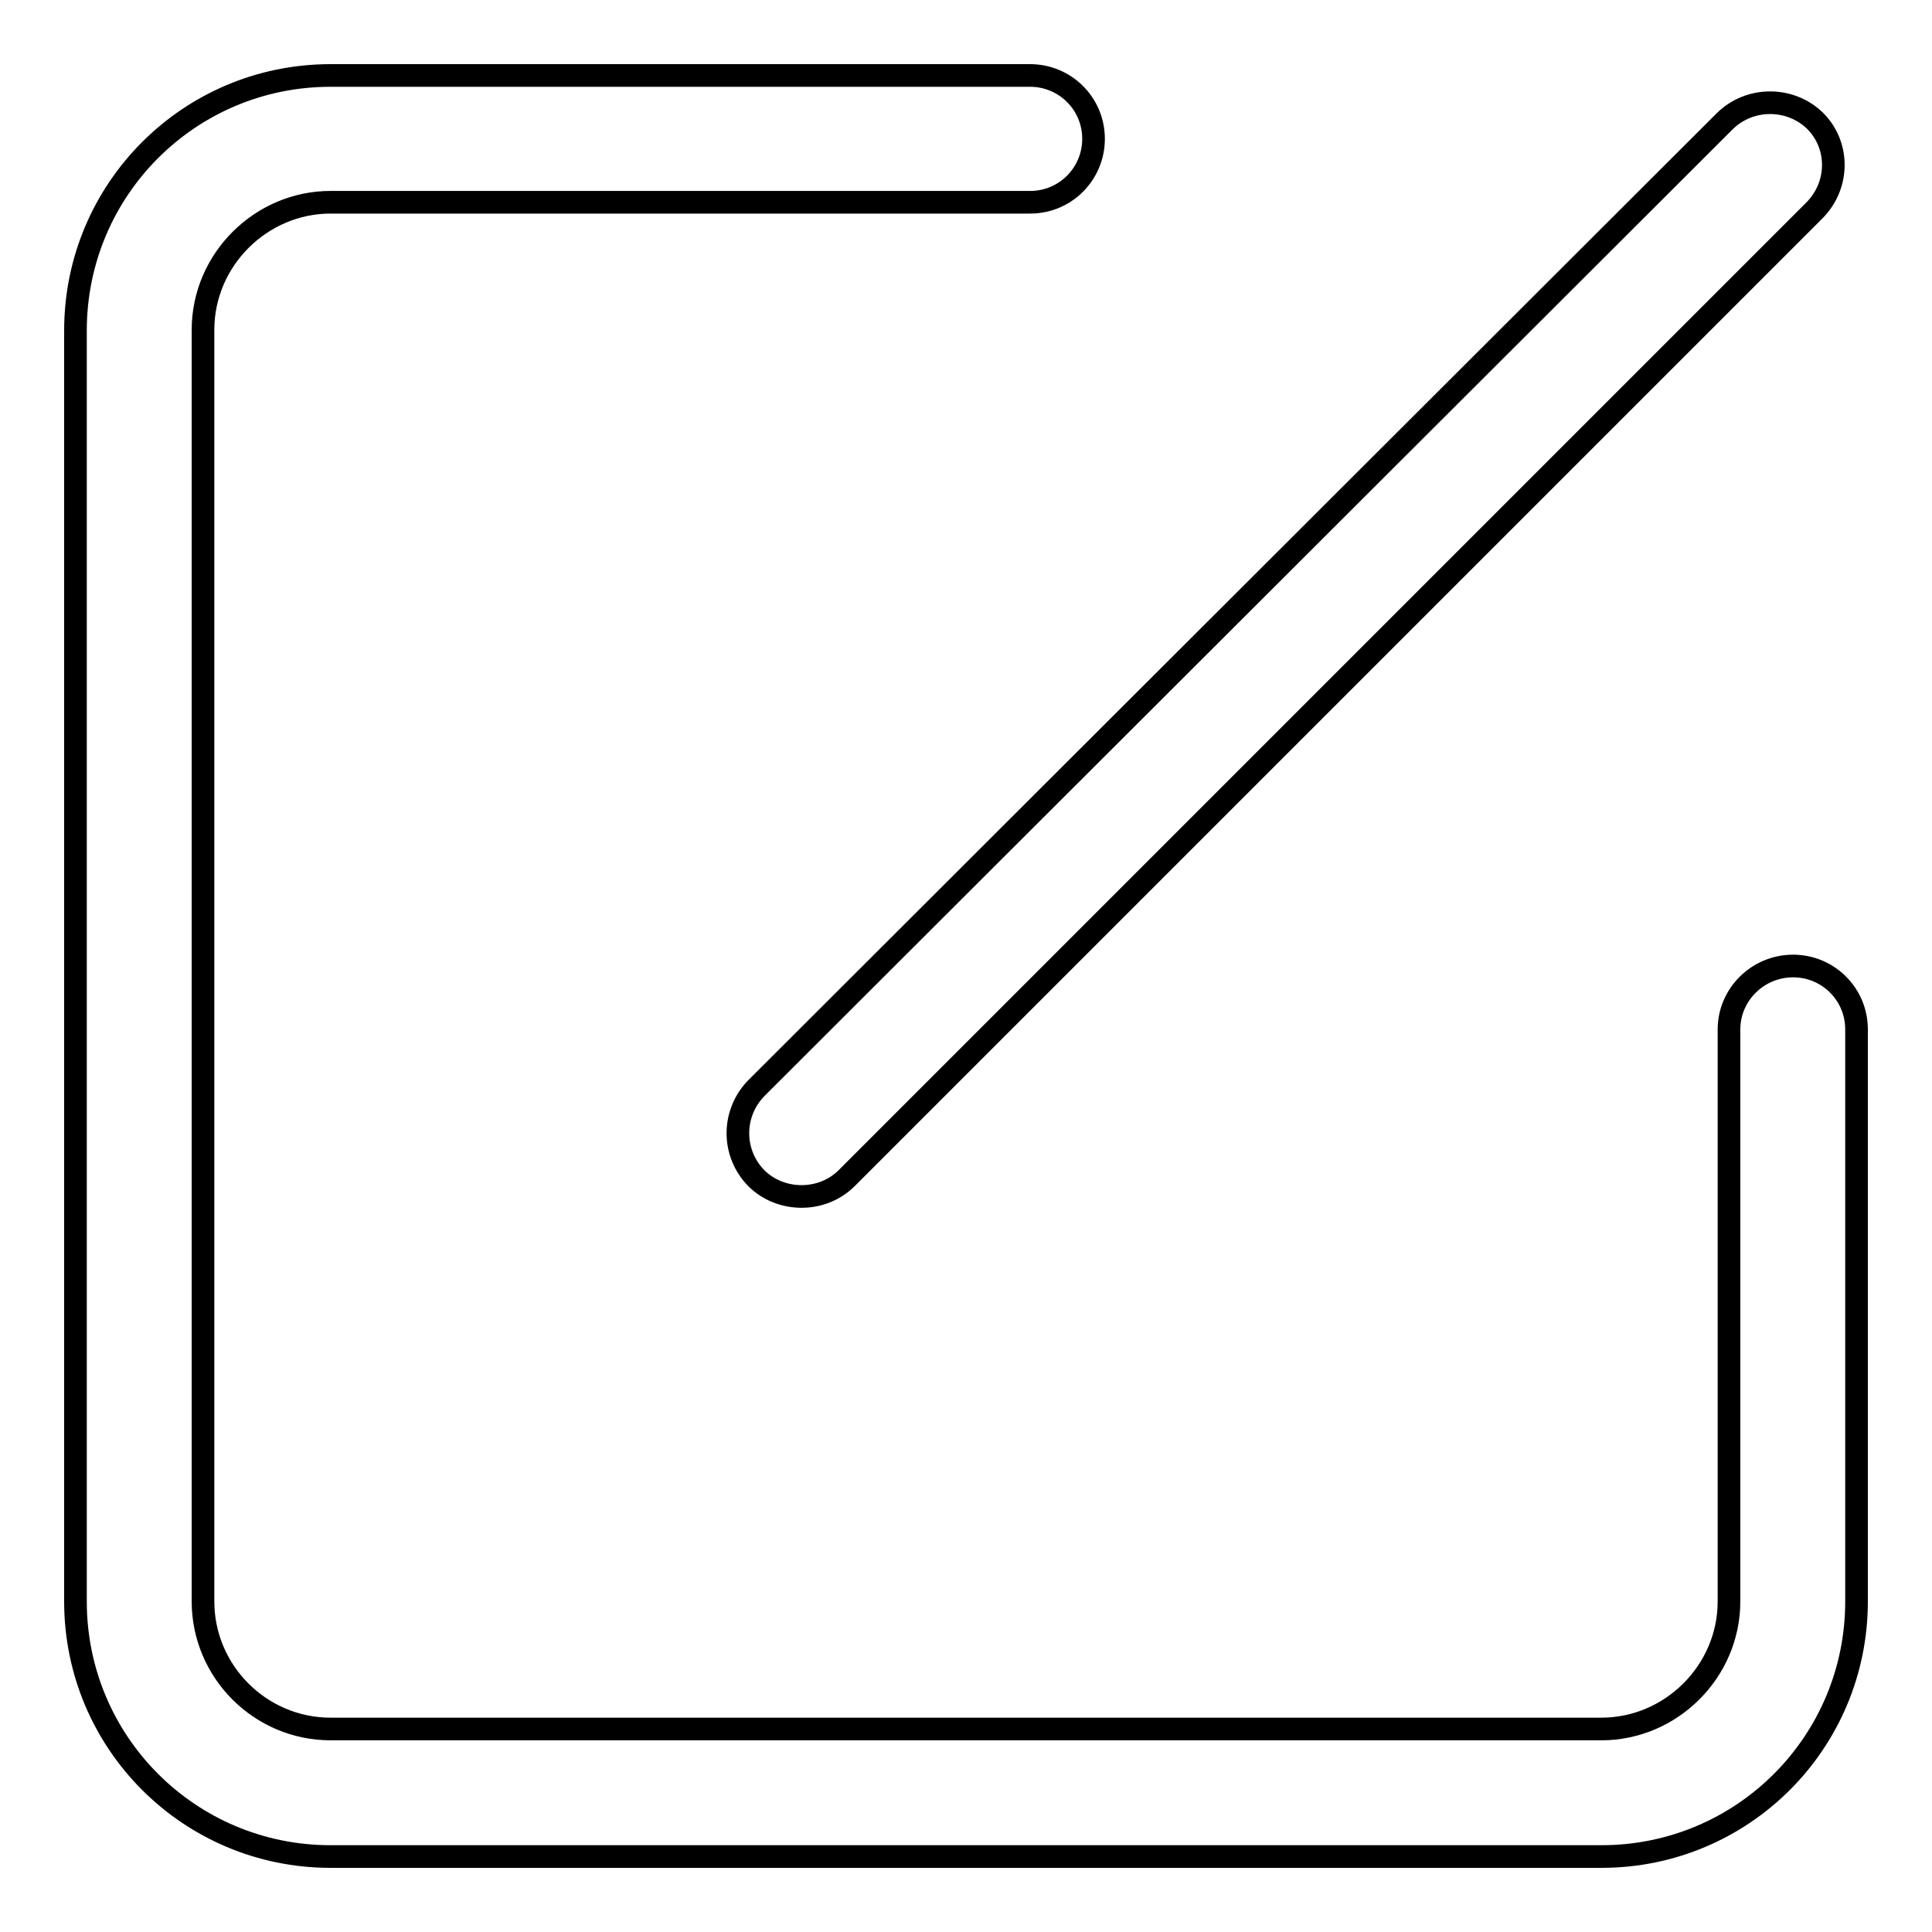 <?xml version="1.0" encoding="utf-8"?>
<!-- Svg Vector Icons : http://www.onlinewebfonts.com/icon -->
<!DOCTYPE svg PUBLIC "-//W3C//DTD SVG 1.1//EN" "http://www.w3.org/Graphics/SVG/1.1/DTD/svg11.dtd">
<svg version="1.1" xmlns="http://www.w3.org/2000/svg" xmlns:xlink="http://www.w3.org/1999/xlink" x="0px" y="0px" viewBox="0 0 256 256" enable-background="new 0 0 256 256" xml:space="preserve">
<g> <path stroke-width="3" fill-opacity="0" stroke="#000000"  d="M229.1,136.4v75.8c0,9.3-7.7,16.9-16.9,16.9H43.8c-9.3,0-16.9-7.6-16.9-16.9V43.7c0-9.3,7.7-16.9,16.9-16.9 h92.7c4.7,0,8.4-3.8,8.4-8.4c0-4.7-3.8-8.4-8.4-8.4H43.8C25.1,10,10,25.1,10,43.8c0,0,0,0,0,0v168.4c0,18.7,15.1,33.8,33.8,33.8 h168.4c18.7,0,33.8-15.1,33.8-33.8c0,0,0,0,0,0v-75.8c0-4.7-3.8-8.4-8.4-8.4C232.9,128,229.1,131.8,229.1,136.4z M112.2,156.1 L240.4,27.9c3.3-3.3,3.4-8.6,0.1-11.9c0,0,0,0,0,0c-3.3-3.2-8.7-3.2-12,0.1L100.3,144.1c-3.3,3.3-3.4,8.6-0.1,12c0,0,0,0,0,0 C103.4,159.3,108.9,159.4,112.2,156.1z"/></g>
</svg>